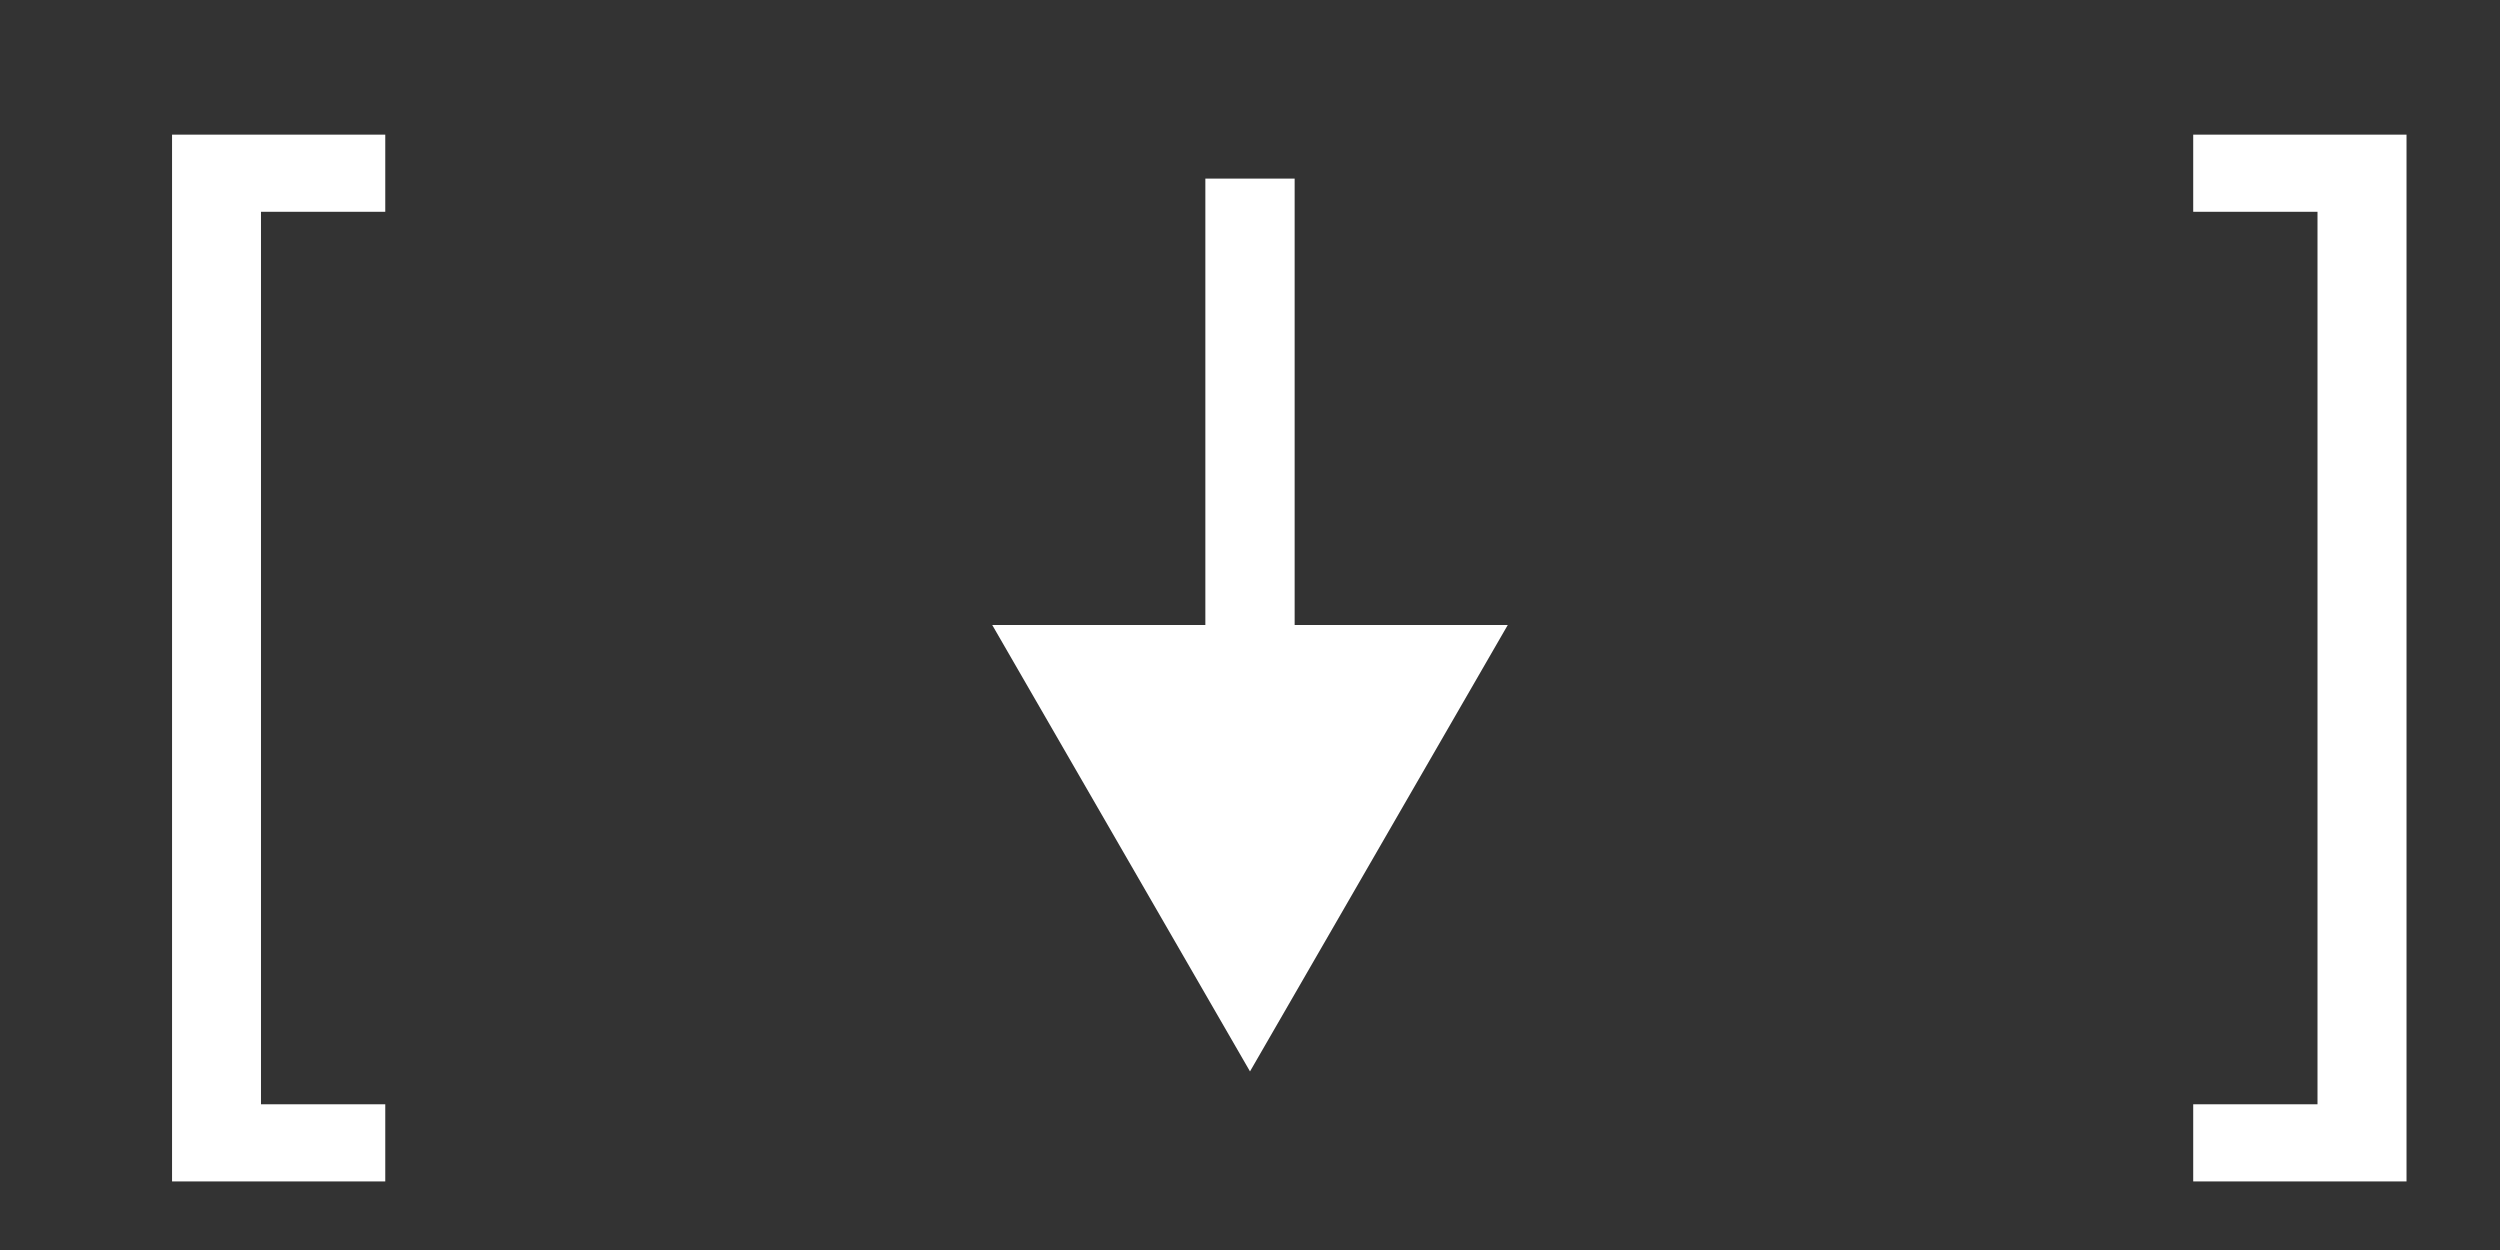 <?xml version="1.0" encoding="UTF-8"?> <svg xmlns="http://www.w3.org/2000/svg" width="28" height="14" viewBox="0 0 28 14" fill="none"><rect x="0" y="0" width="28" height="14" fill="#333333" stroke="none"/><path d="M1.927 13.232V1.508H4.315V2.372H2.923V12.368H4.315V13.232H1.927ZM26.953 1.508V13.232H24.564V12.368H25.956V2.372H24.564V1.508H26.953Z" fill="white"></path><path d="M14 12L16.887 7L11.113 7L14 12ZM14.5 7.5L14.5 2L13.5 2L13.5 7.5L14.5 7.5Z" fill="white"></path></svg> 